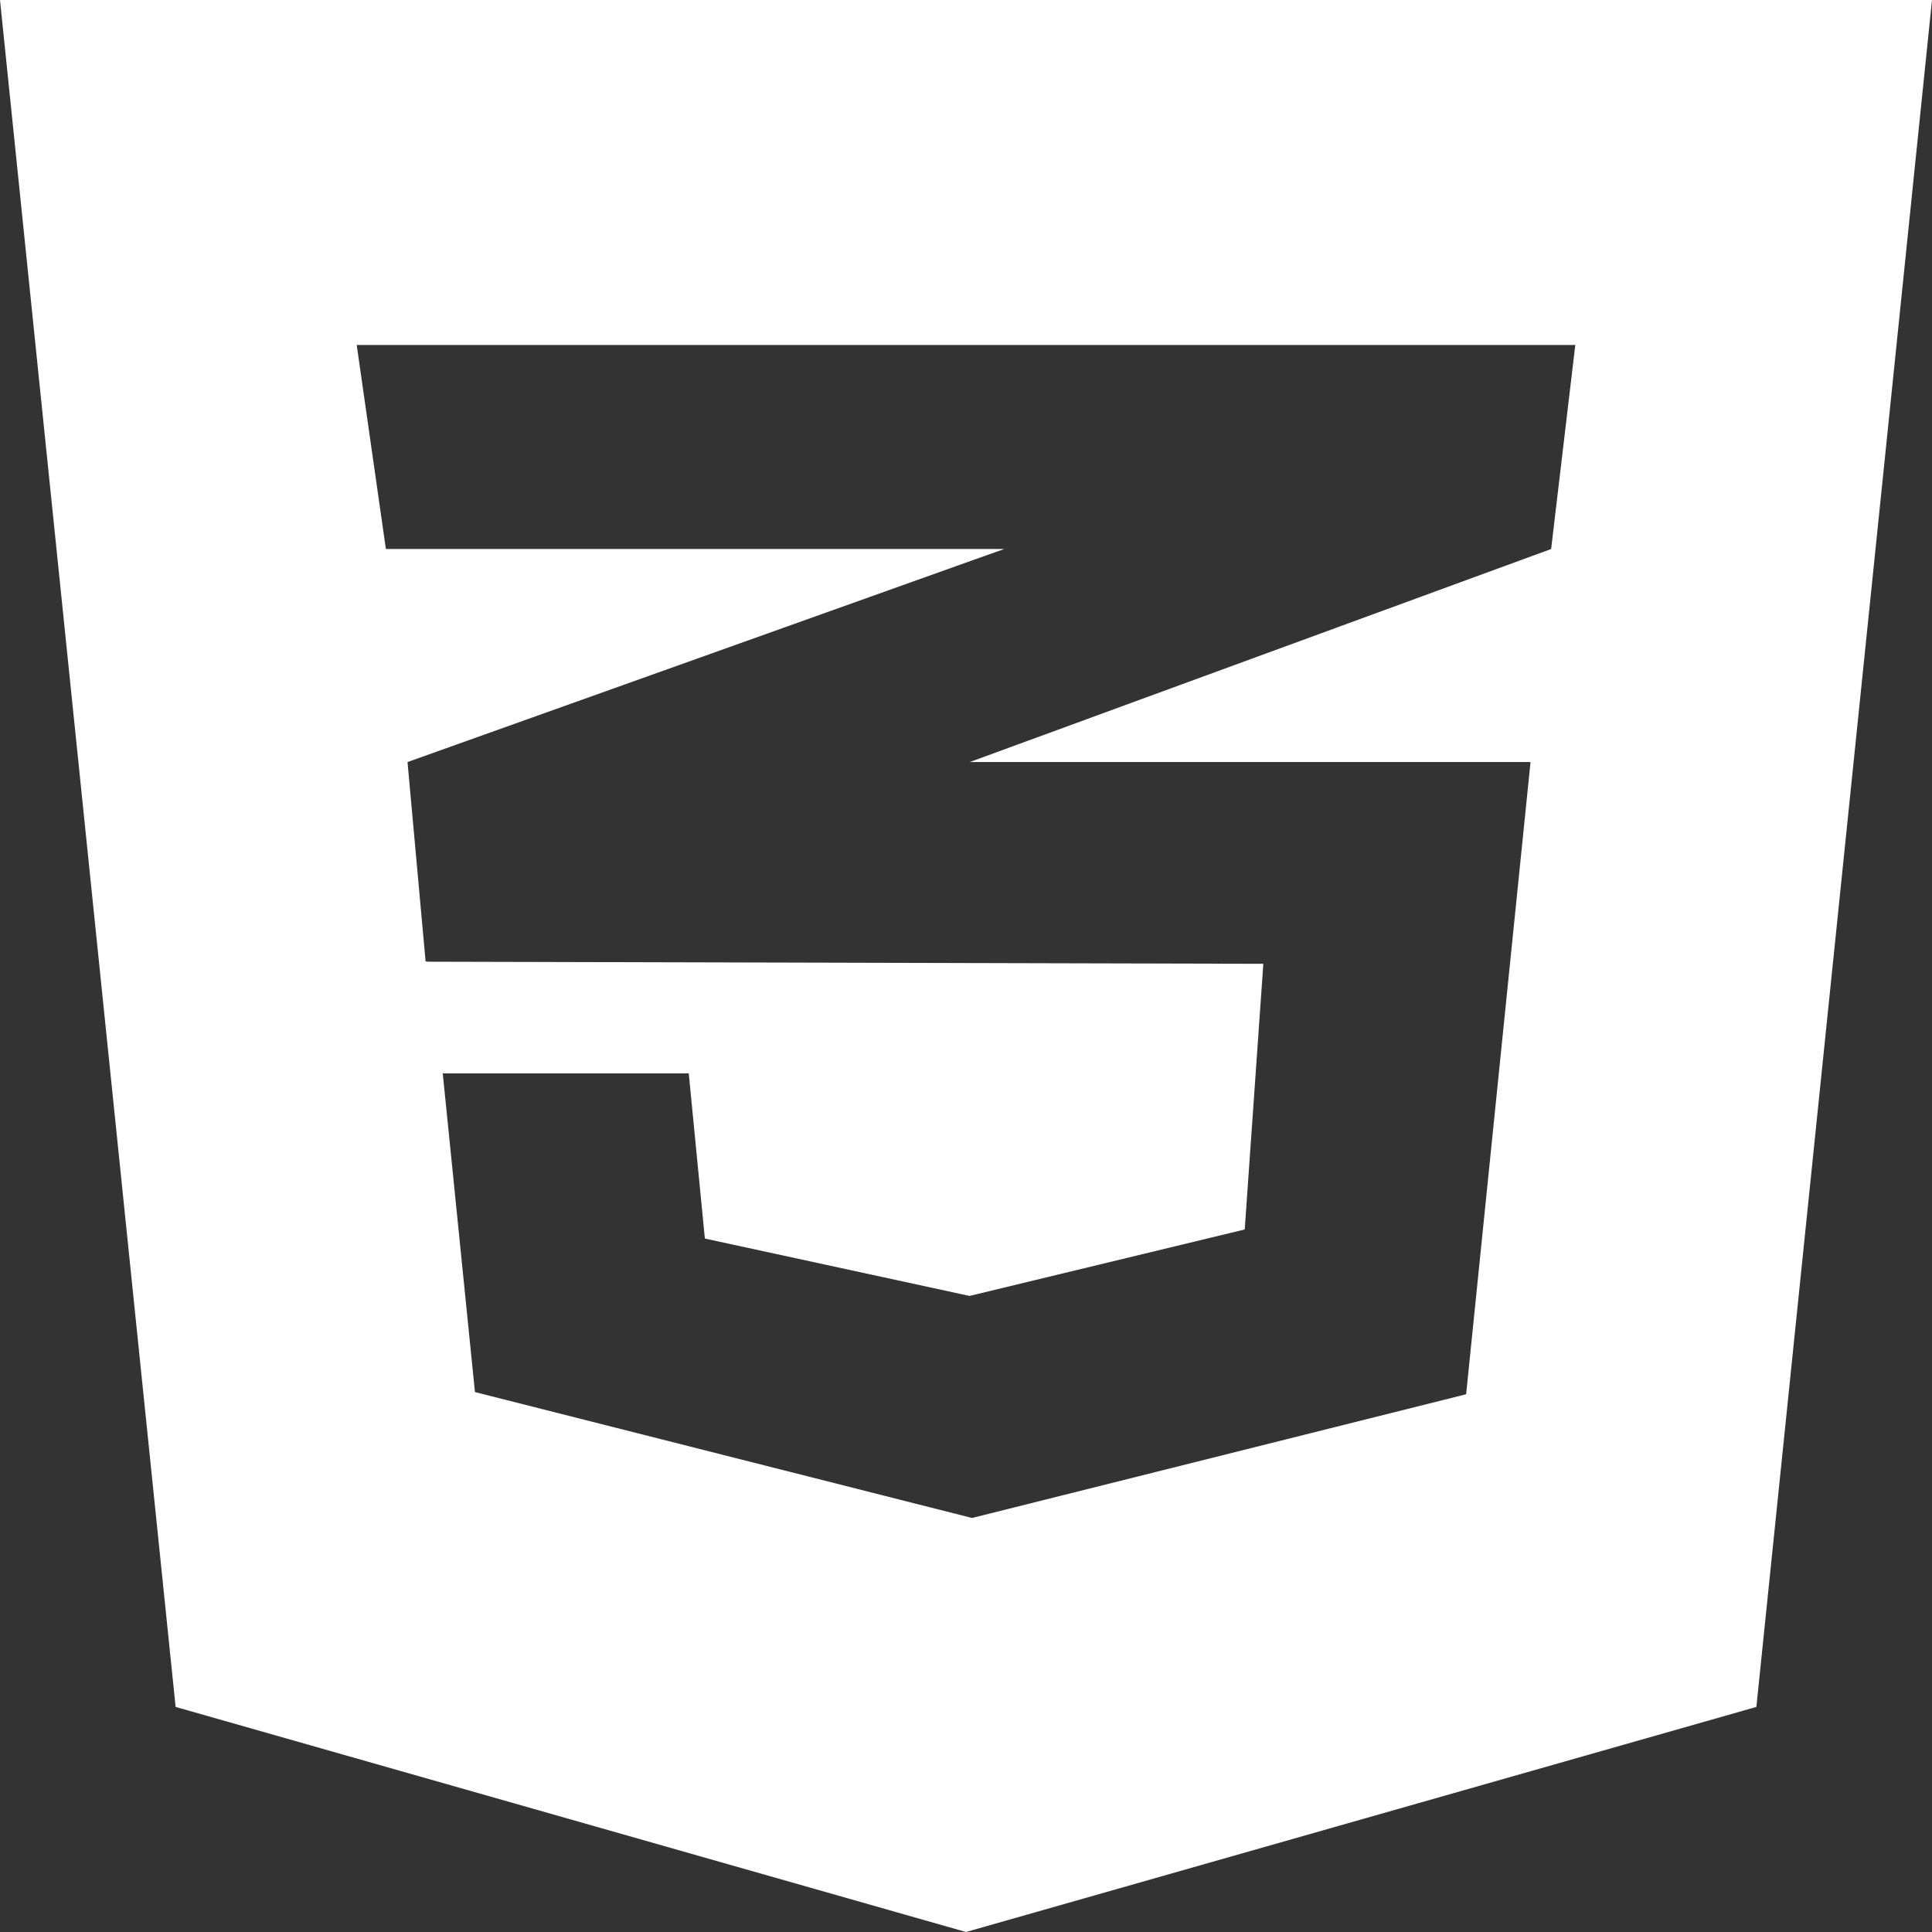 <svg width="30" height="30" viewBox="0 0 30 30" fill="none" xmlns="http://www.w3.org/2000/svg">
<rect x="0" y="0" width="30" height="30" fill="#333333" stroke="none"/>
<path d="M0 0L2.727 26.505L15 30L27.273 26.505L30 0H0ZM24.461 5.357L24.086 8.525L15.078 11.826L15.055 11.833H23.766L22.766 21.65L15.094 23.571L7.375 21.616L6.875 16.667H10.695L10.945 19.232L15.055 20.123L19.328 19.091L19.617 14.966L6.625 14.933V14.926L6.609 14.933L6.328 11.833L15.086 8.705L15.594 8.525H5.992L5.539 5.357H24.461Z" fill="white"/>
</svg>
